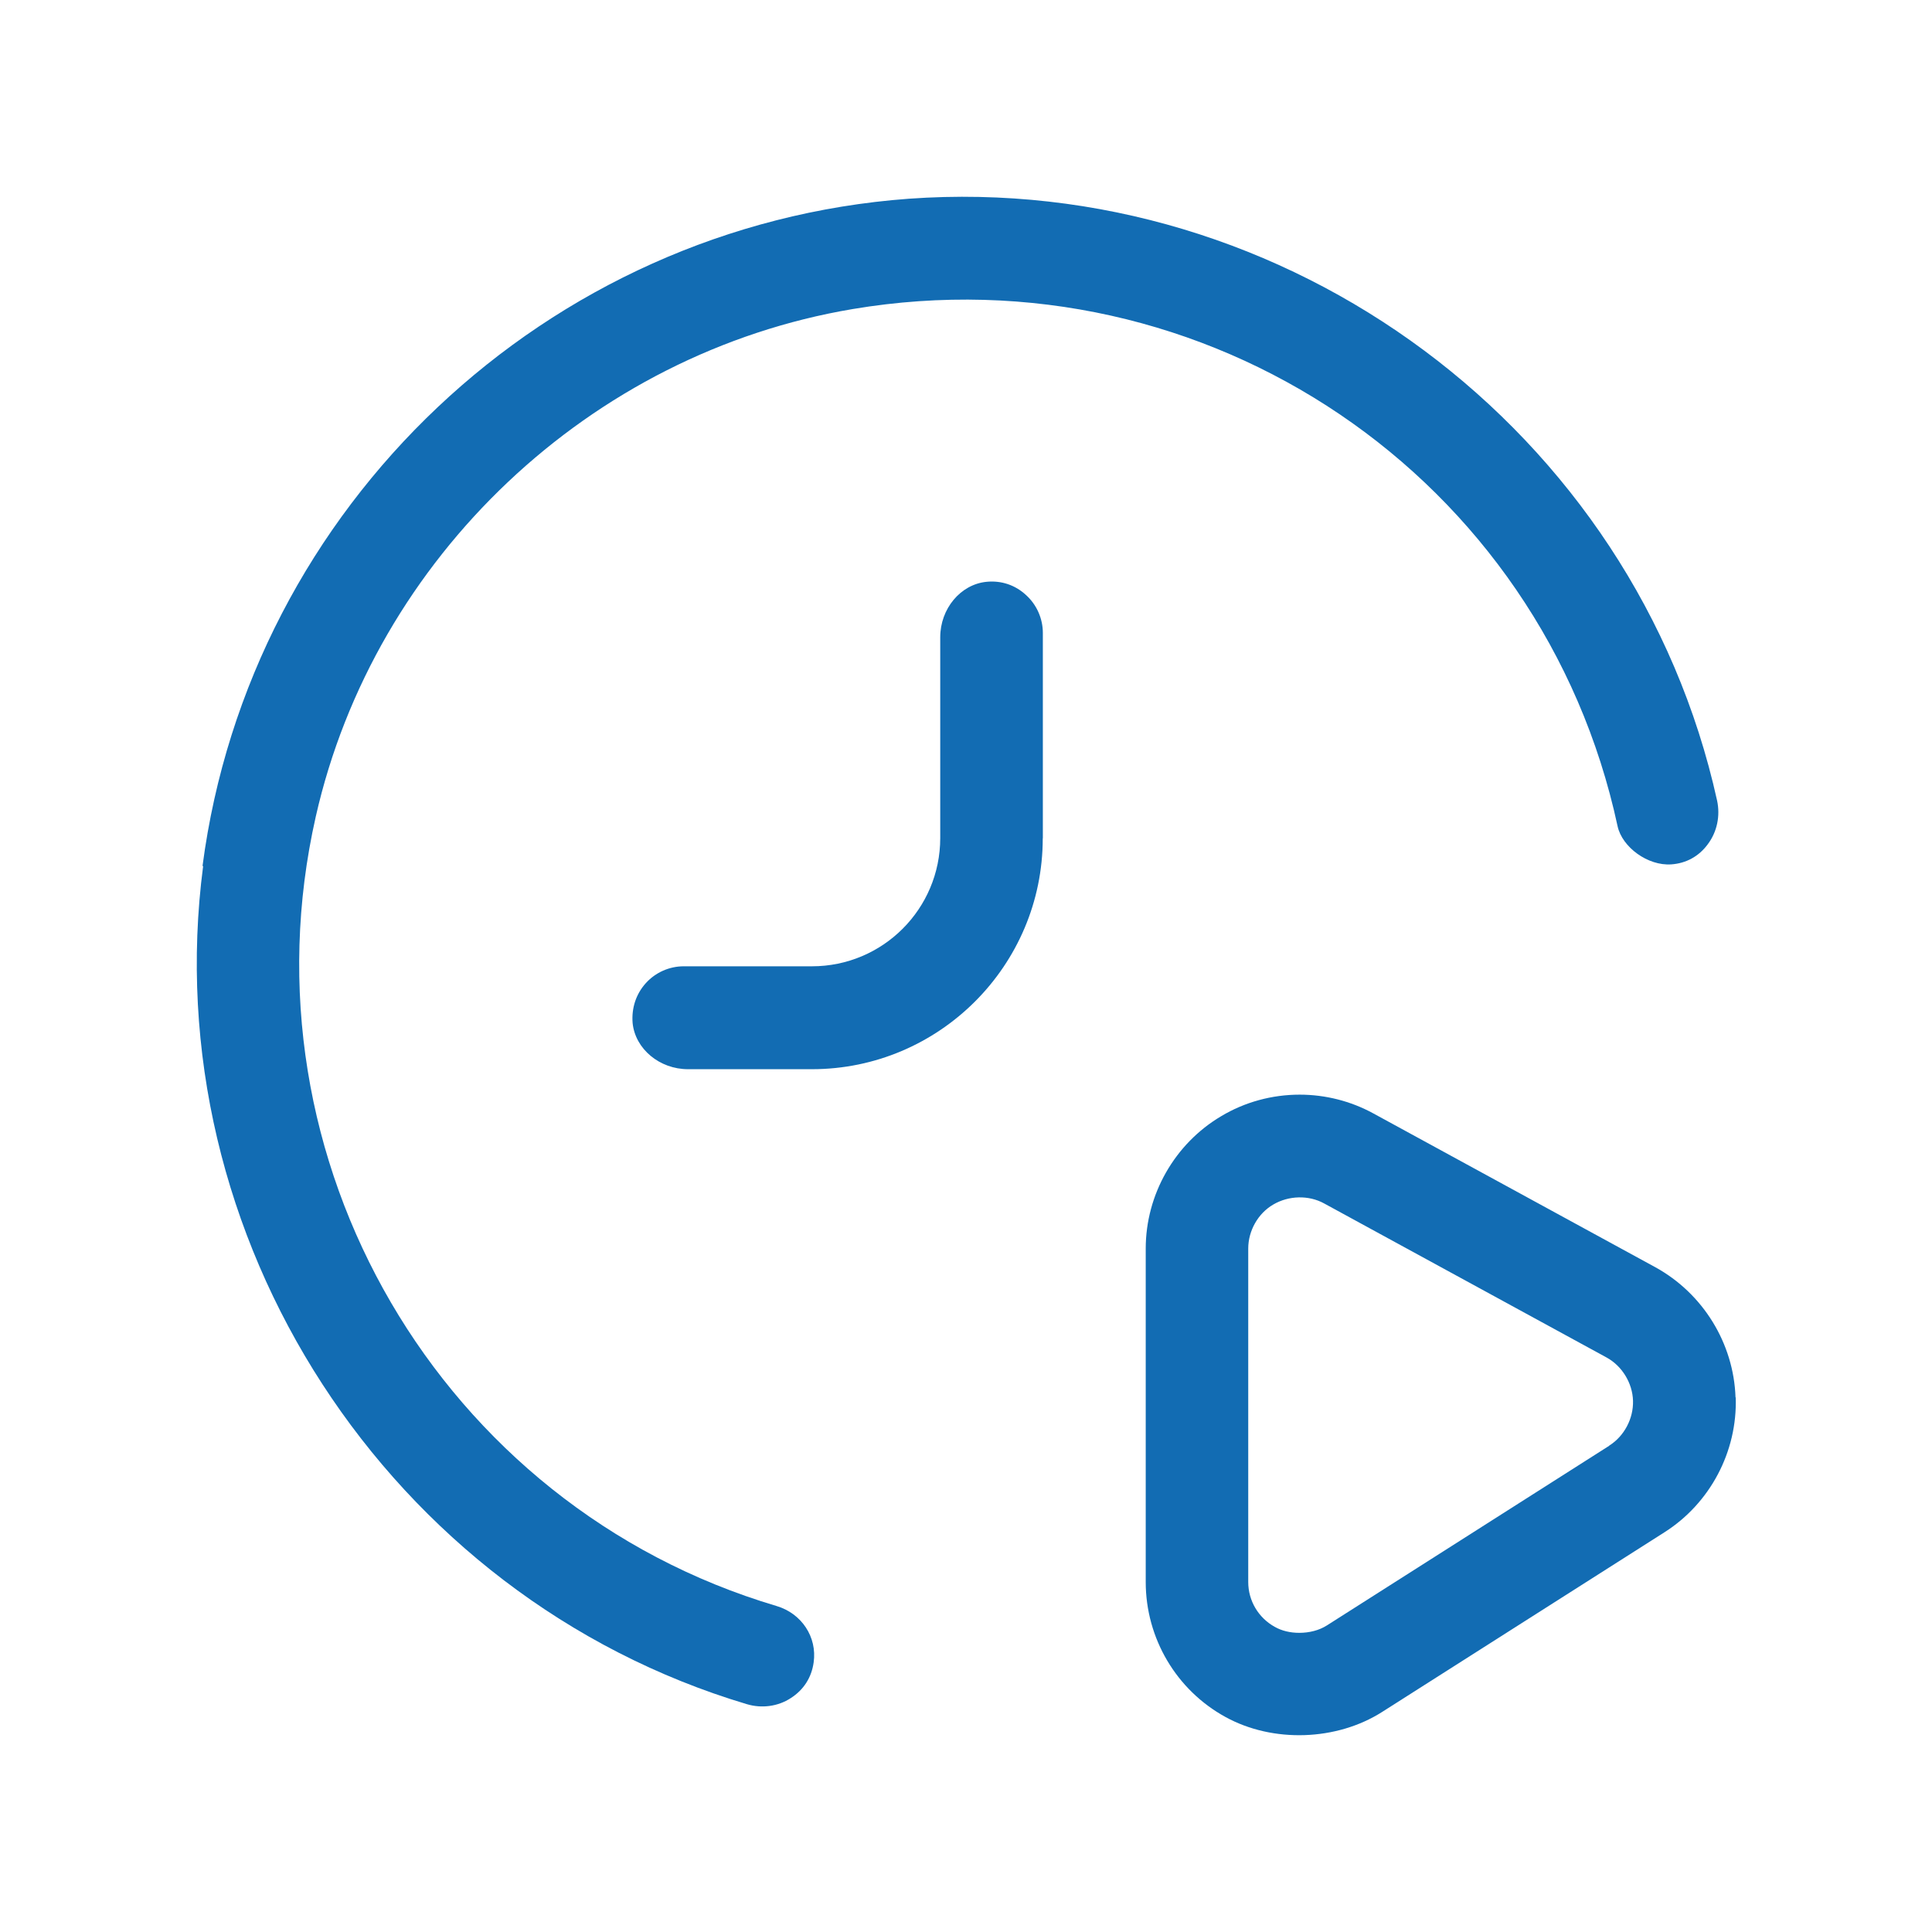 <svg xmlns="http://www.w3.org/2000/svg" fill="none" viewBox="0 0 1080 1080" height="1080" width="1080">
<path fill="#126CB3" d="M970.166 781.134C969.158 750.886 951.962 723.047 925.411 708.428L767.676 622.391C755.073 615.501 740.845 611.916 726.506 611.916C711.047 611.916 695.811 616.061 682.647 623.959C656.713 639.307 640.469 667.706 640.469 697.954V884.368C640.469 915.791 657.553 944.75 685.056 959.818C711.607 974.437 747.287 973.149 772.662 956.961L930.397 856.585C955.939 840.397 971.288 811.438 970.278 781.134L970.166 781.134ZM899.477 808.244L741.742 908.621C737.429 911.365 731.995 912.766 726.282 912.766C721.241 912.766 716.536 911.645 712.671 909.461C703.485 904.42 697.771 894.842 697.771 884.367V697.953C697.771 688.038 703.204 678.292 711.83 673.306C720.456 668.265 731.603 667.985 740.23 672.746L897.965 758.783C906.703 763.488 912.584 773.123 912.865 783.037C913.145 792.951 907.992 802.81 899.533 808.131L899.477 808.244Z"></path>
<path fill="#126CB3" d="M582.958 468.524V353.808C582.958 345.798 579.541 338.012 573.491 332.578C567.442 326.977 559.6 324.4 551.421 325.241C536.914 326.697 525.599 340.309 525.599 356.217V468.468C525.599 508.07 493.503 540.166 453.901 540.166H382.203C374.194 540.166 366.407 543.583 360.974 549.632C355.54 555.682 352.964 563.524 353.636 571.87C355.092 586.377 368.704 597.693 384.612 597.693H453.845C524.982 597.693 582.901 539.774 582.901 468.637L582.958 468.524Z"></path>
<path fill="#126CB3" d="M113.553 484.152C86.442 691.516 217.067 892.828 417.536 952.653C425.826 955.117 434.9 953.941 442.07 949.236C449.24 944.643 453.665 937.753 454.841 929.295C456.857 915.124 448.119 901.904 434.06 897.76C246.183 841.971 133.102 648.281 176.508 456.532C209.332 311.402 330.098 197.417 476.634 172.767C674.534 139.495 862.239 266.535 904.239 461.852C906.816 473.615 921.155 484.09 934.206 483.194C942.496 482.634 949.665 478.769 954.707 471.879C959.86 464.989 961.709 456.083 959.86 447.513C914.097 240.436 719.673 95.908 507.993 111.094C305.676 125.994 139.596 282.723 113.211 484.094L113.553 484.152Z"></path>
</svg>
